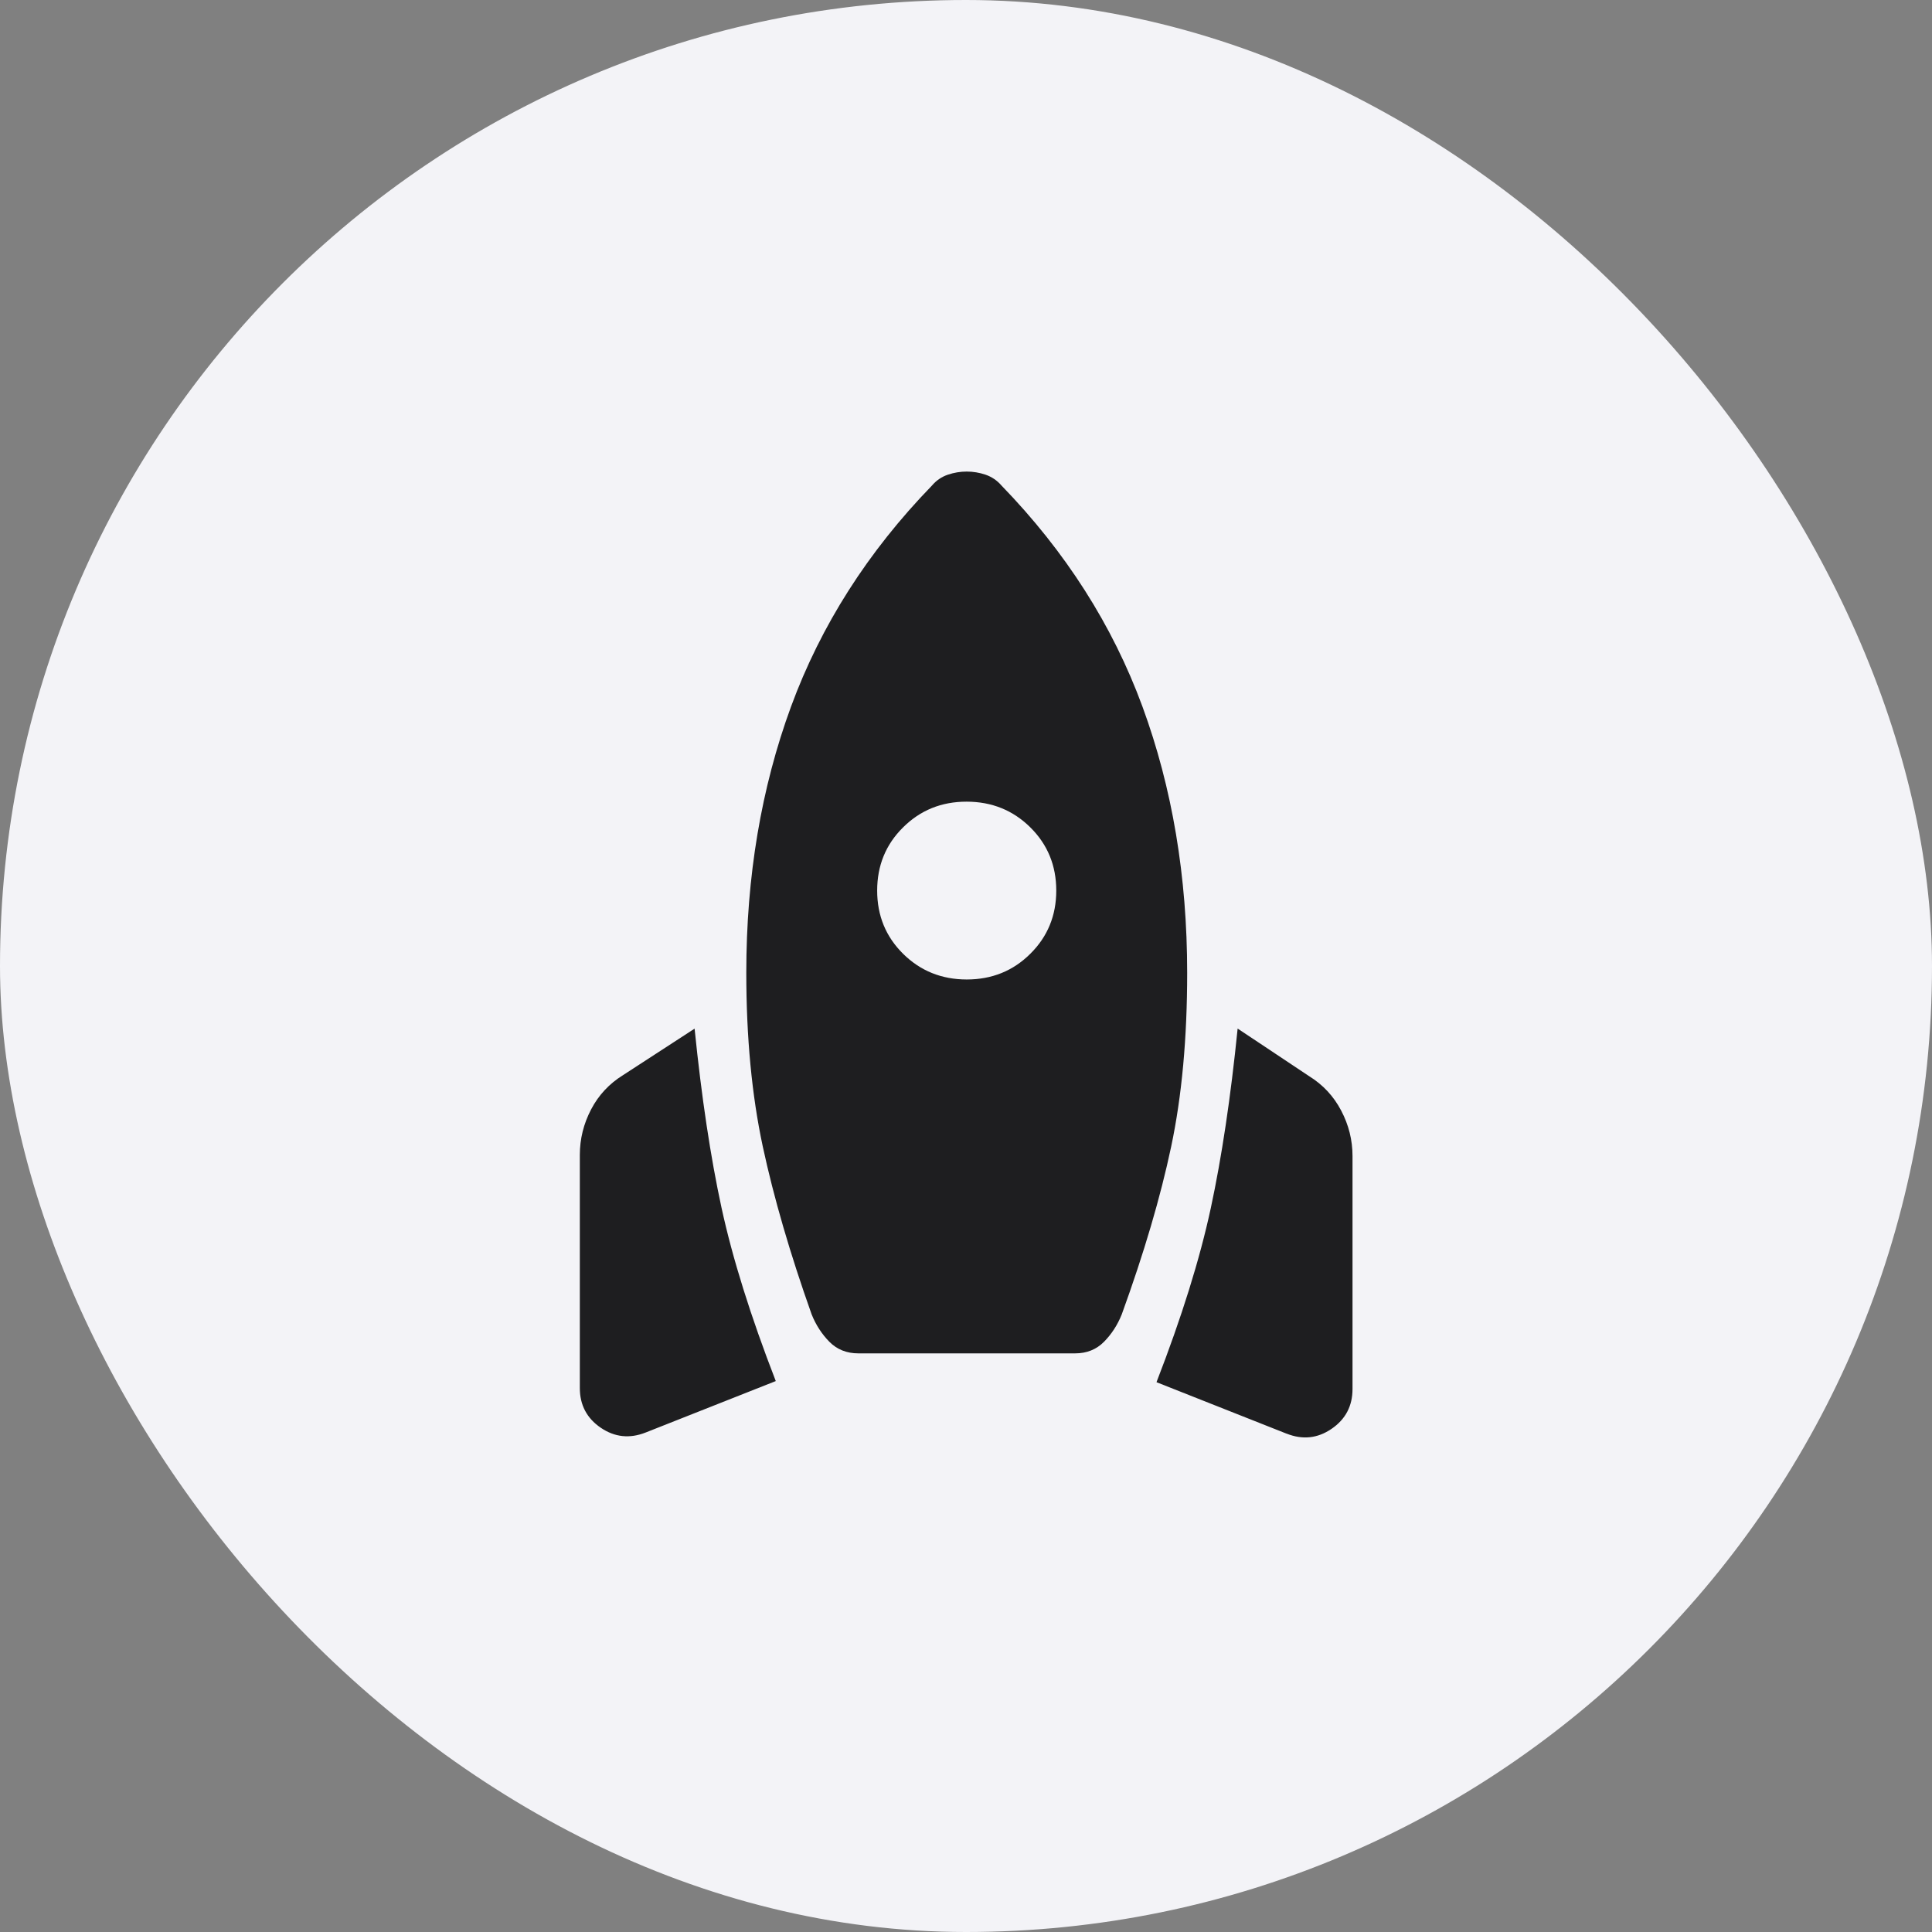 <?xml version="1.0" encoding="UTF-8"?> <svg xmlns="http://www.w3.org/2000/svg" width="50" height="50" viewBox="0 0 50 50" fill="none"><rect x="0" y="0" width="50" height="50" fill="#808080" stroke="none"/><rect width="50" height="50" rx="25" fill="#F3F3F7"></rect><path d="M16.713 37.072C16.297 37.237 15.908 37.196 15.546 36.949C15.185 36.702 15.005 36.358 15.006 35.92V29.89C15.006 29.476 15.103 29.084 15.298 28.711C15.492 28.34 15.769 28.044 16.128 27.822L17.976 26.621C18.156 28.396 18.388 29.94 18.672 31.252C18.957 32.564 19.425 34.06 20.077 35.742L16.713 37.072ZM22.214 35.025C21.912 35.025 21.662 34.925 21.464 34.725C21.267 34.524 21.113 34.287 21.004 34.013C20.448 32.446 20.026 30.998 19.74 29.669C19.456 28.34 19.314 26.842 19.314 25.174C19.314 22.685 19.7 20.389 20.472 18.286C21.245 16.184 22.46 14.277 24.119 12.566C24.232 12.433 24.369 12.34 24.53 12.285C24.69 12.231 24.852 12.204 25.018 12.204C25.184 12.204 25.347 12.231 25.506 12.285C25.666 12.34 25.804 12.433 25.919 12.566C27.577 14.276 28.793 16.182 29.566 18.285C30.338 20.387 30.724 22.684 30.724 25.176C30.724 26.868 30.586 28.367 30.31 29.673C30.034 30.979 29.608 32.426 29.032 34.013C28.923 34.287 28.77 34.524 28.572 34.725C28.374 34.925 28.125 35.025 27.824 35.025H22.214ZM25.018 25.349C25.67 25.349 26.219 25.127 26.665 24.683C27.112 24.24 27.336 23.695 27.336 23.048C27.336 22.401 27.112 21.855 26.665 21.413C26.218 20.97 25.669 20.748 25.018 20.747C24.367 20.746 23.818 20.968 23.371 21.413C22.924 21.855 22.701 22.401 22.701 23.048C22.701 23.695 22.924 24.24 23.371 24.683C23.818 25.126 24.367 25.348 25.018 25.349ZM33.294 37.102L29.93 35.771C30.582 34.09 31.05 32.588 31.335 31.267C31.619 29.946 31.851 28.396 32.03 26.619L33.88 27.851C34.238 28.073 34.514 28.369 34.709 28.741C34.905 29.113 35.003 29.506 35.003 29.919V35.947C35.003 36.387 34.822 36.731 34.461 36.978C34.099 37.226 33.71 37.267 33.294 37.101" fill="#1E1E20"></path></svg> 